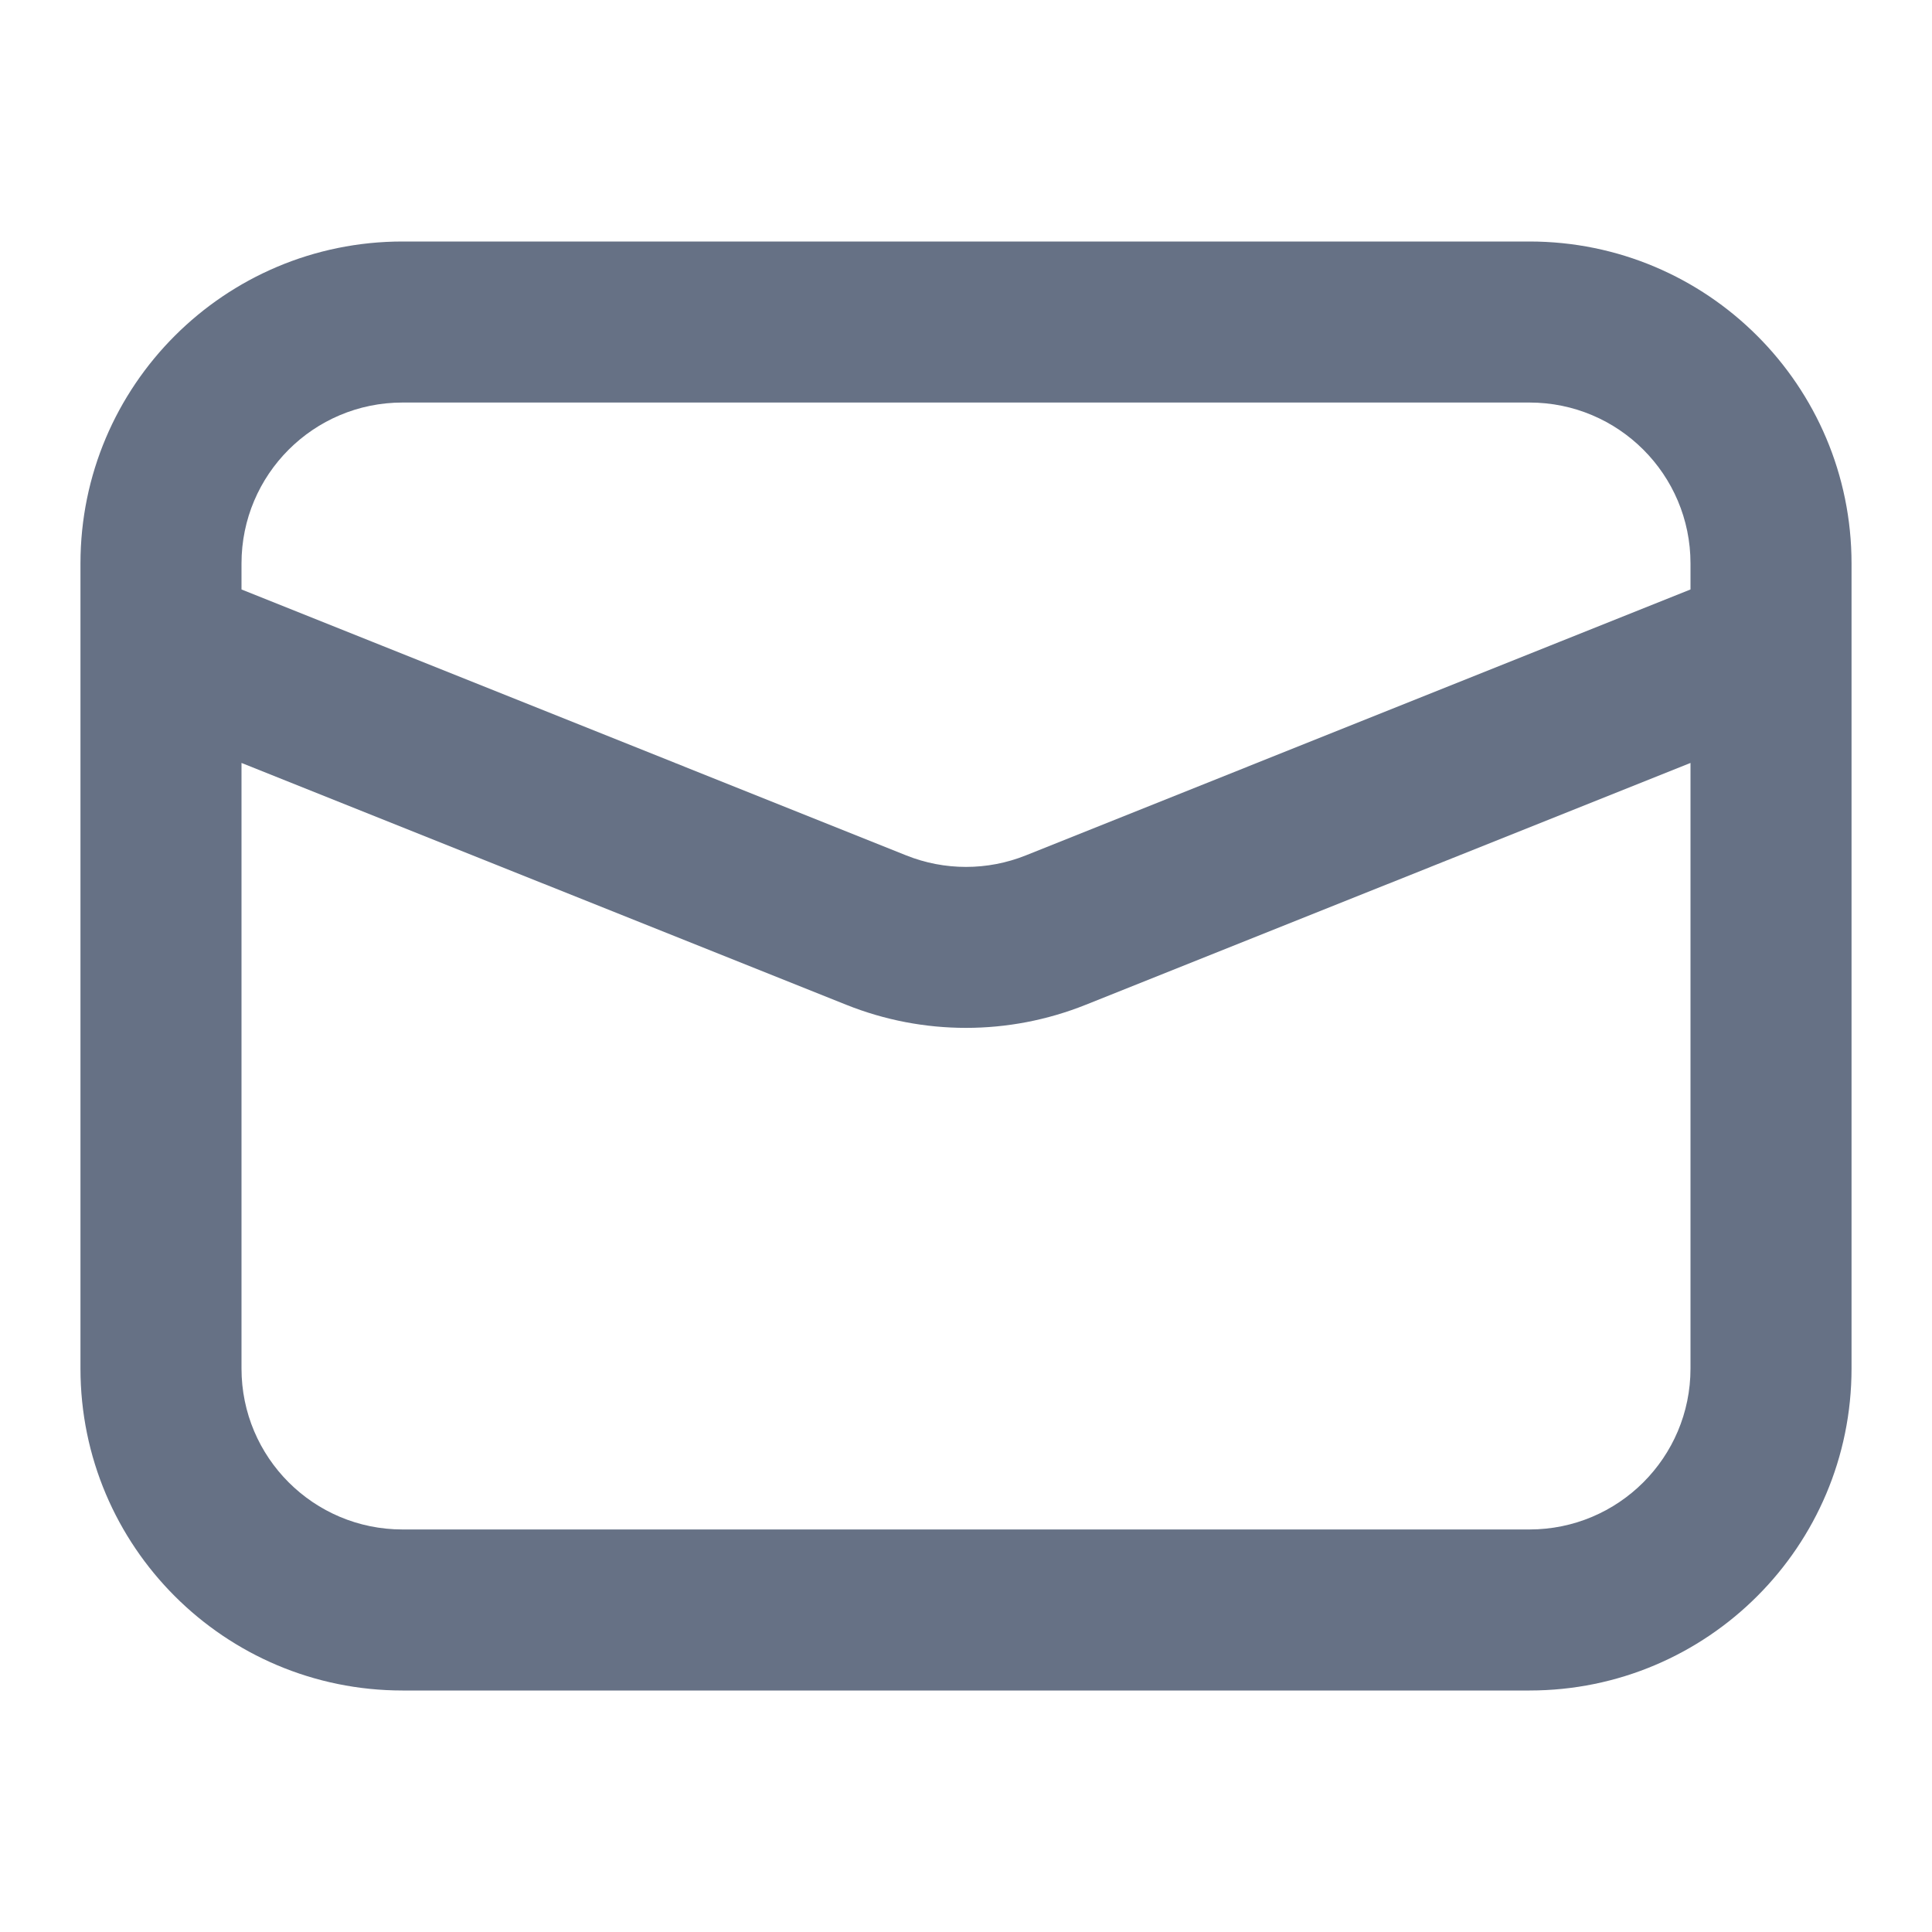 <svg width="20" height="20" viewBox="0 0 20 20" fill="none" xmlns="http://www.w3.org/2000/svg">
    <path fill-rule="evenodd" clip-rule="evenodd" d="M15.833 17.5C17.674 17.5 19.167 16.008 19.167 14.167V6.686C19.167 6.673 19.167 6.66 19.167 6.647V5.833C19.167 3.992 17.674 2.5 15.833 2.5H4.167C2.326 2.5 0.833 3.992 0.833 5.833V6.647C0.833 6.66 0.833 6.673 0.833 6.686V14.167C0.833 16.008 2.326 17.5 4.167 17.5H15.833ZM2.5 14.167C2.5 15.087 3.246 15.833 4.167 15.833H15.833C16.754 15.833 17.5 15.087 17.5 14.167V7.898L11.238 10.402C10.443 10.72 9.557 10.72 8.762 10.402L2.5 7.898V14.167ZM10.619 8.855L17.5 6.102V5.833C17.5 4.913 16.754 4.167 15.833 4.167H4.167C3.246 4.167 2.5 4.913 2.5 5.833V6.102L9.381 8.855C9.778 9.014 10.222 9.014 10.619 8.855Z" fill="#667185"/>
    </svg>
    